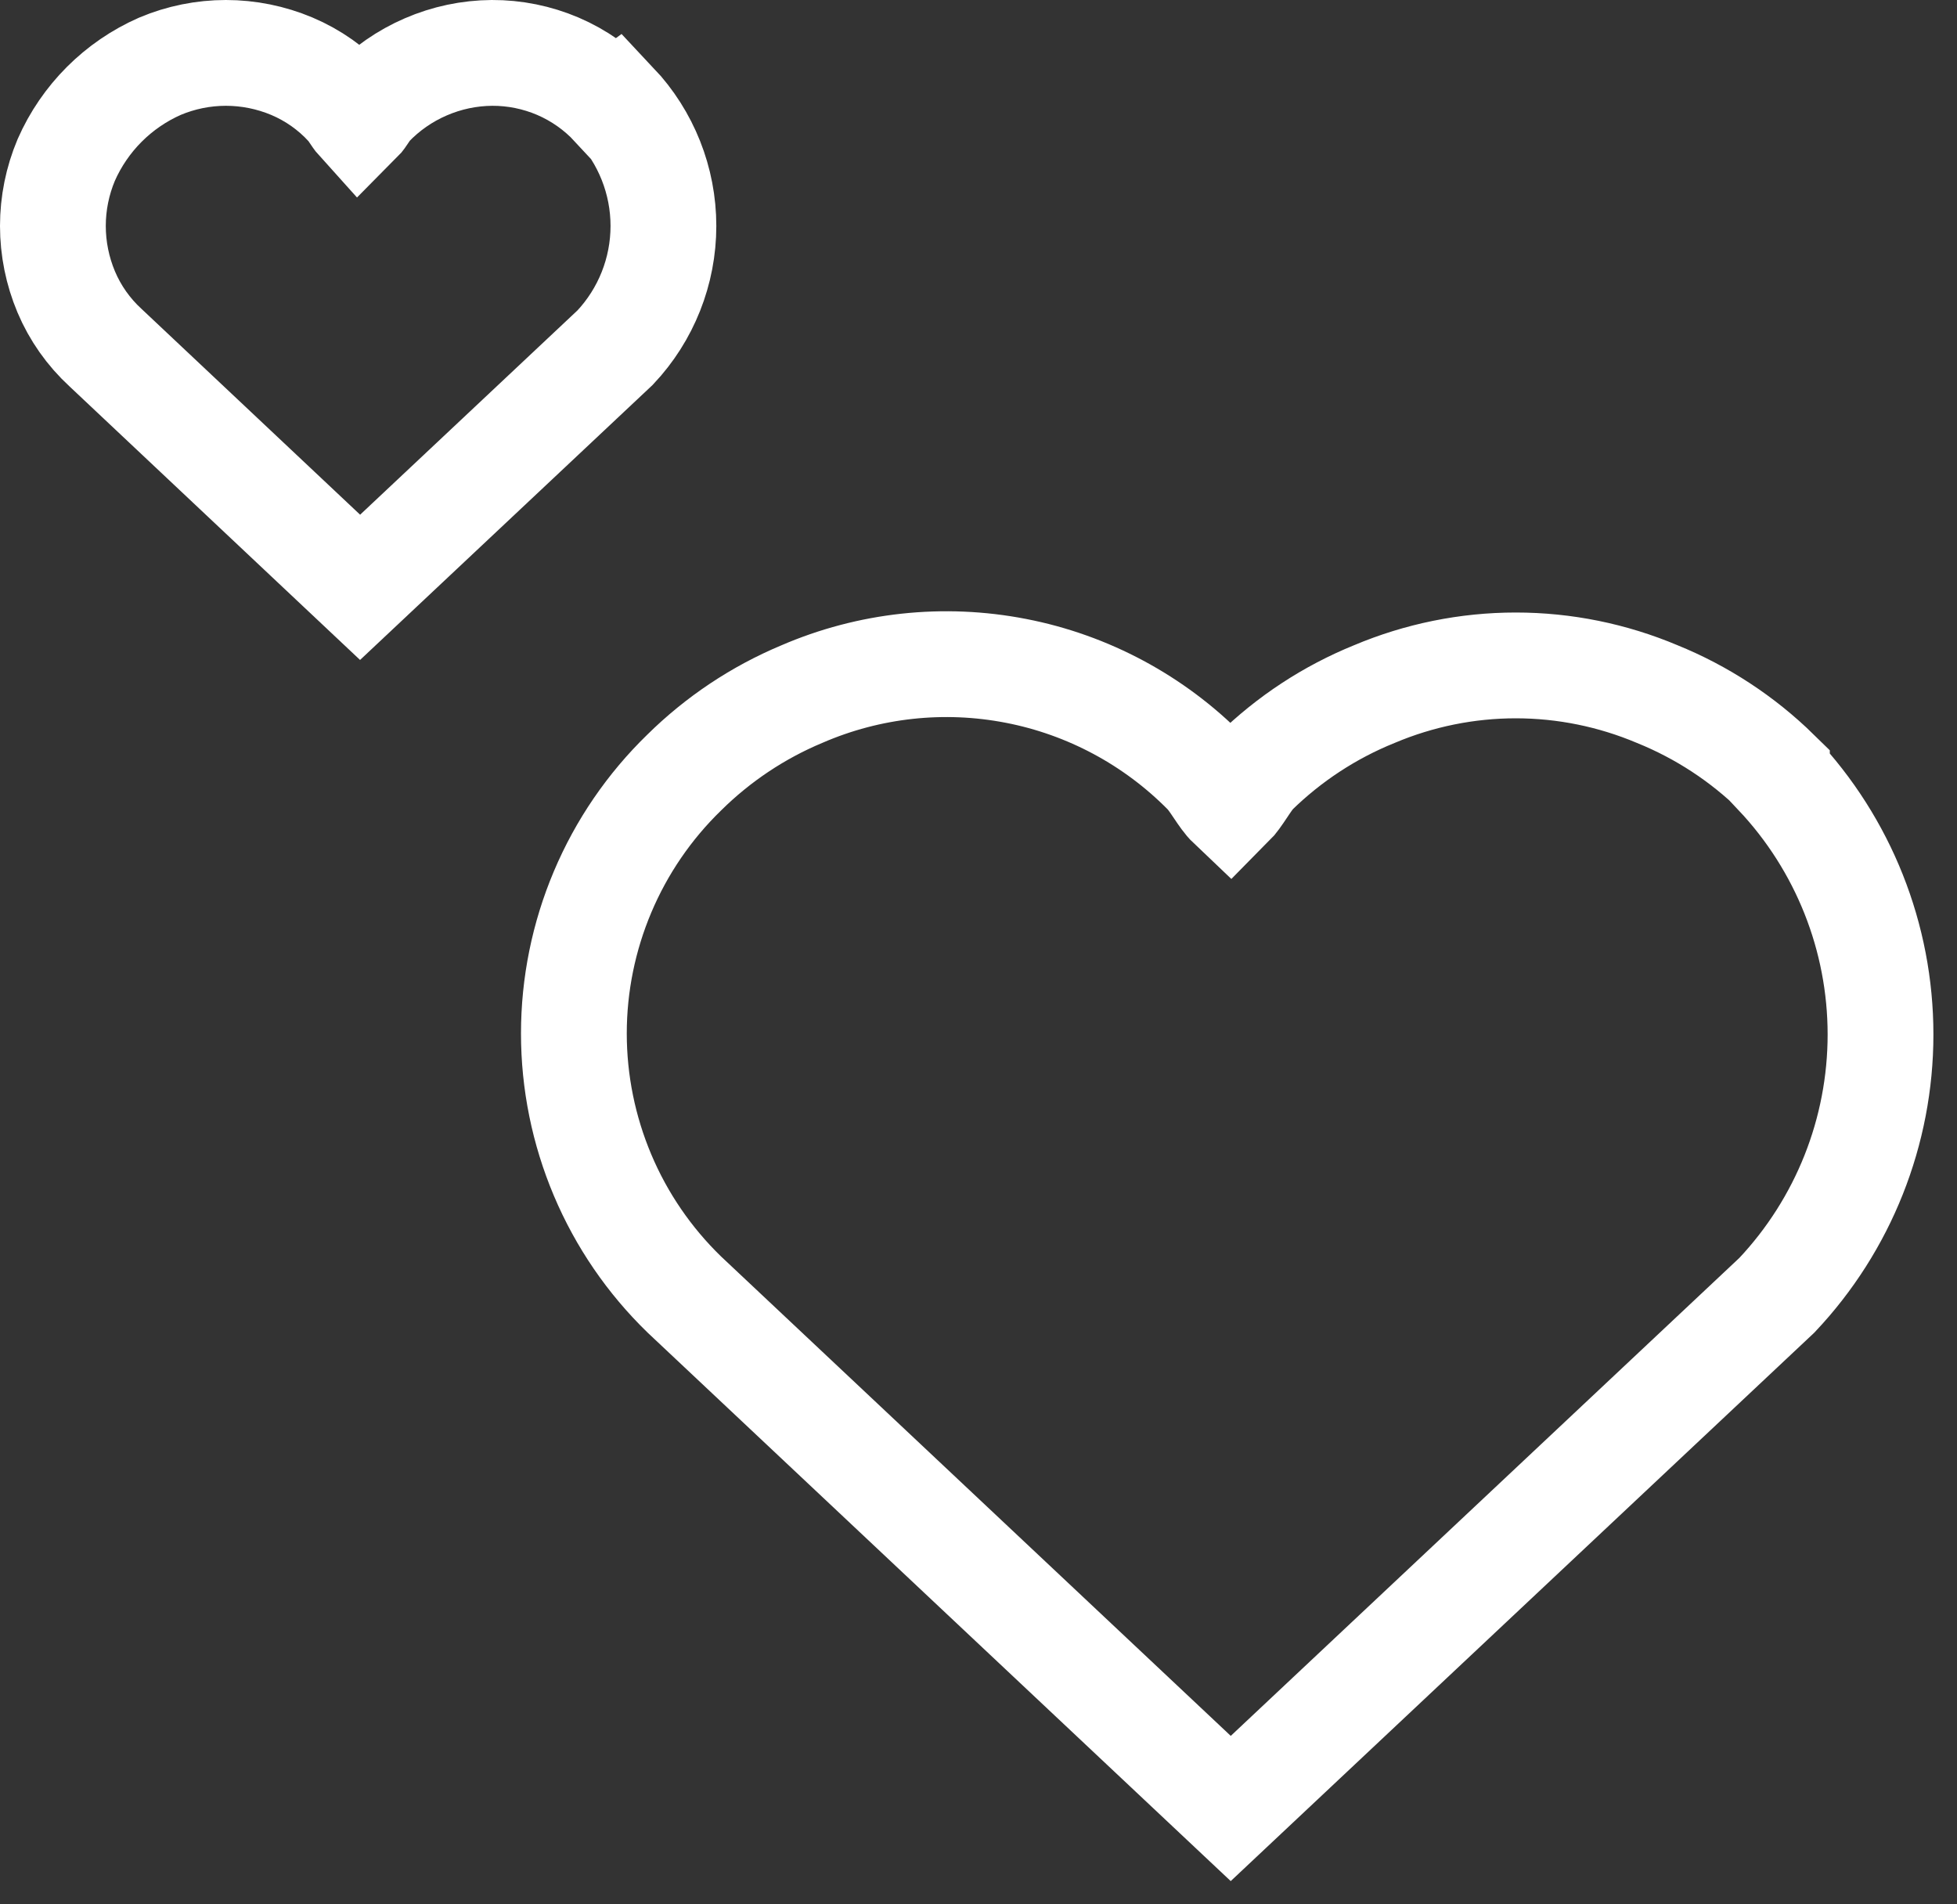<?xml version="1.0"?>
<svg xmlns="http://www.w3.org/2000/svg" width="37" height="36" viewBox="0 0 37 36" fill="none">
<rect x="0" y="0" width="37" height="36" fill="#333333" stroke="none"/>
<path d="M33.595 14.604C32.945 13.967 32.176 13.463 31.332 13.121C30.486 12.764 29.577 12.579 28.658 12.579C27.74 12.579 26.83 12.764 25.984 13.121C25.14 13.463 24.372 13.967 23.722 14.604C23.573 14.76 23.418 15.064 23.262 15.22C23.106 15.072 22.95 14.76 22.794 14.604C21.82 13.617 20.57 12.946 19.207 12.682C17.845 12.417 16.435 12.57 15.161 13.121C14.331 13.468 13.576 13.972 12.936 14.604C12.276 15.245 11.751 16.012 11.393 16.86C11.035 17.707 10.85 18.617 10.85 19.537C10.85 20.457 11.035 21.368 11.393 22.215C11.751 23.063 12.276 23.829 12.936 24.47L23.269 34.188L33.595 24.485C34.853 23.152 35.554 21.389 35.554 19.556C35.554 17.723 34.853 15.96 33.595 14.627V14.604Z" stroke="white" stroke-width="2" stroke-miterlimit="10"/>
<path d="M11.6 1.994C11.305 1.676 10.946 1.423 10.547 1.252C10.153 1.084 9.729 0.998 9.301 1C8.87 1.003 8.445 1.093 8.05 1.264C7.655 1.434 7.298 1.683 7.001 1.994C6.934 2.061 6.86 2.209 6.786 2.283C6.719 2.209 6.645 2.068 6.571 1.994C6.277 1.674 5.918 1.421 5.518 1.252C5.123 1.086 4.699 1 4.271 1C3.843 1 3.42 1.086 3.025 1.252C2.233 1.6 1.6 2.233 1.252 3.025C1.086 3.42 1 3.843 1 4.271C1 4.699 1.086 5.123 1.252 5.518C1.421 5.918 1.674 6.277 1.994 6.571L6.808 11.103L11.63 6.571C12.216 5.949 12.543 5.126 12.543 4.271C12.543 3.417 12.216 2.594 11.63 1.972L11.6 1.994Z" stroke="white" stroke-width="2" stroke-miterlimit="10"/>
</svg>
